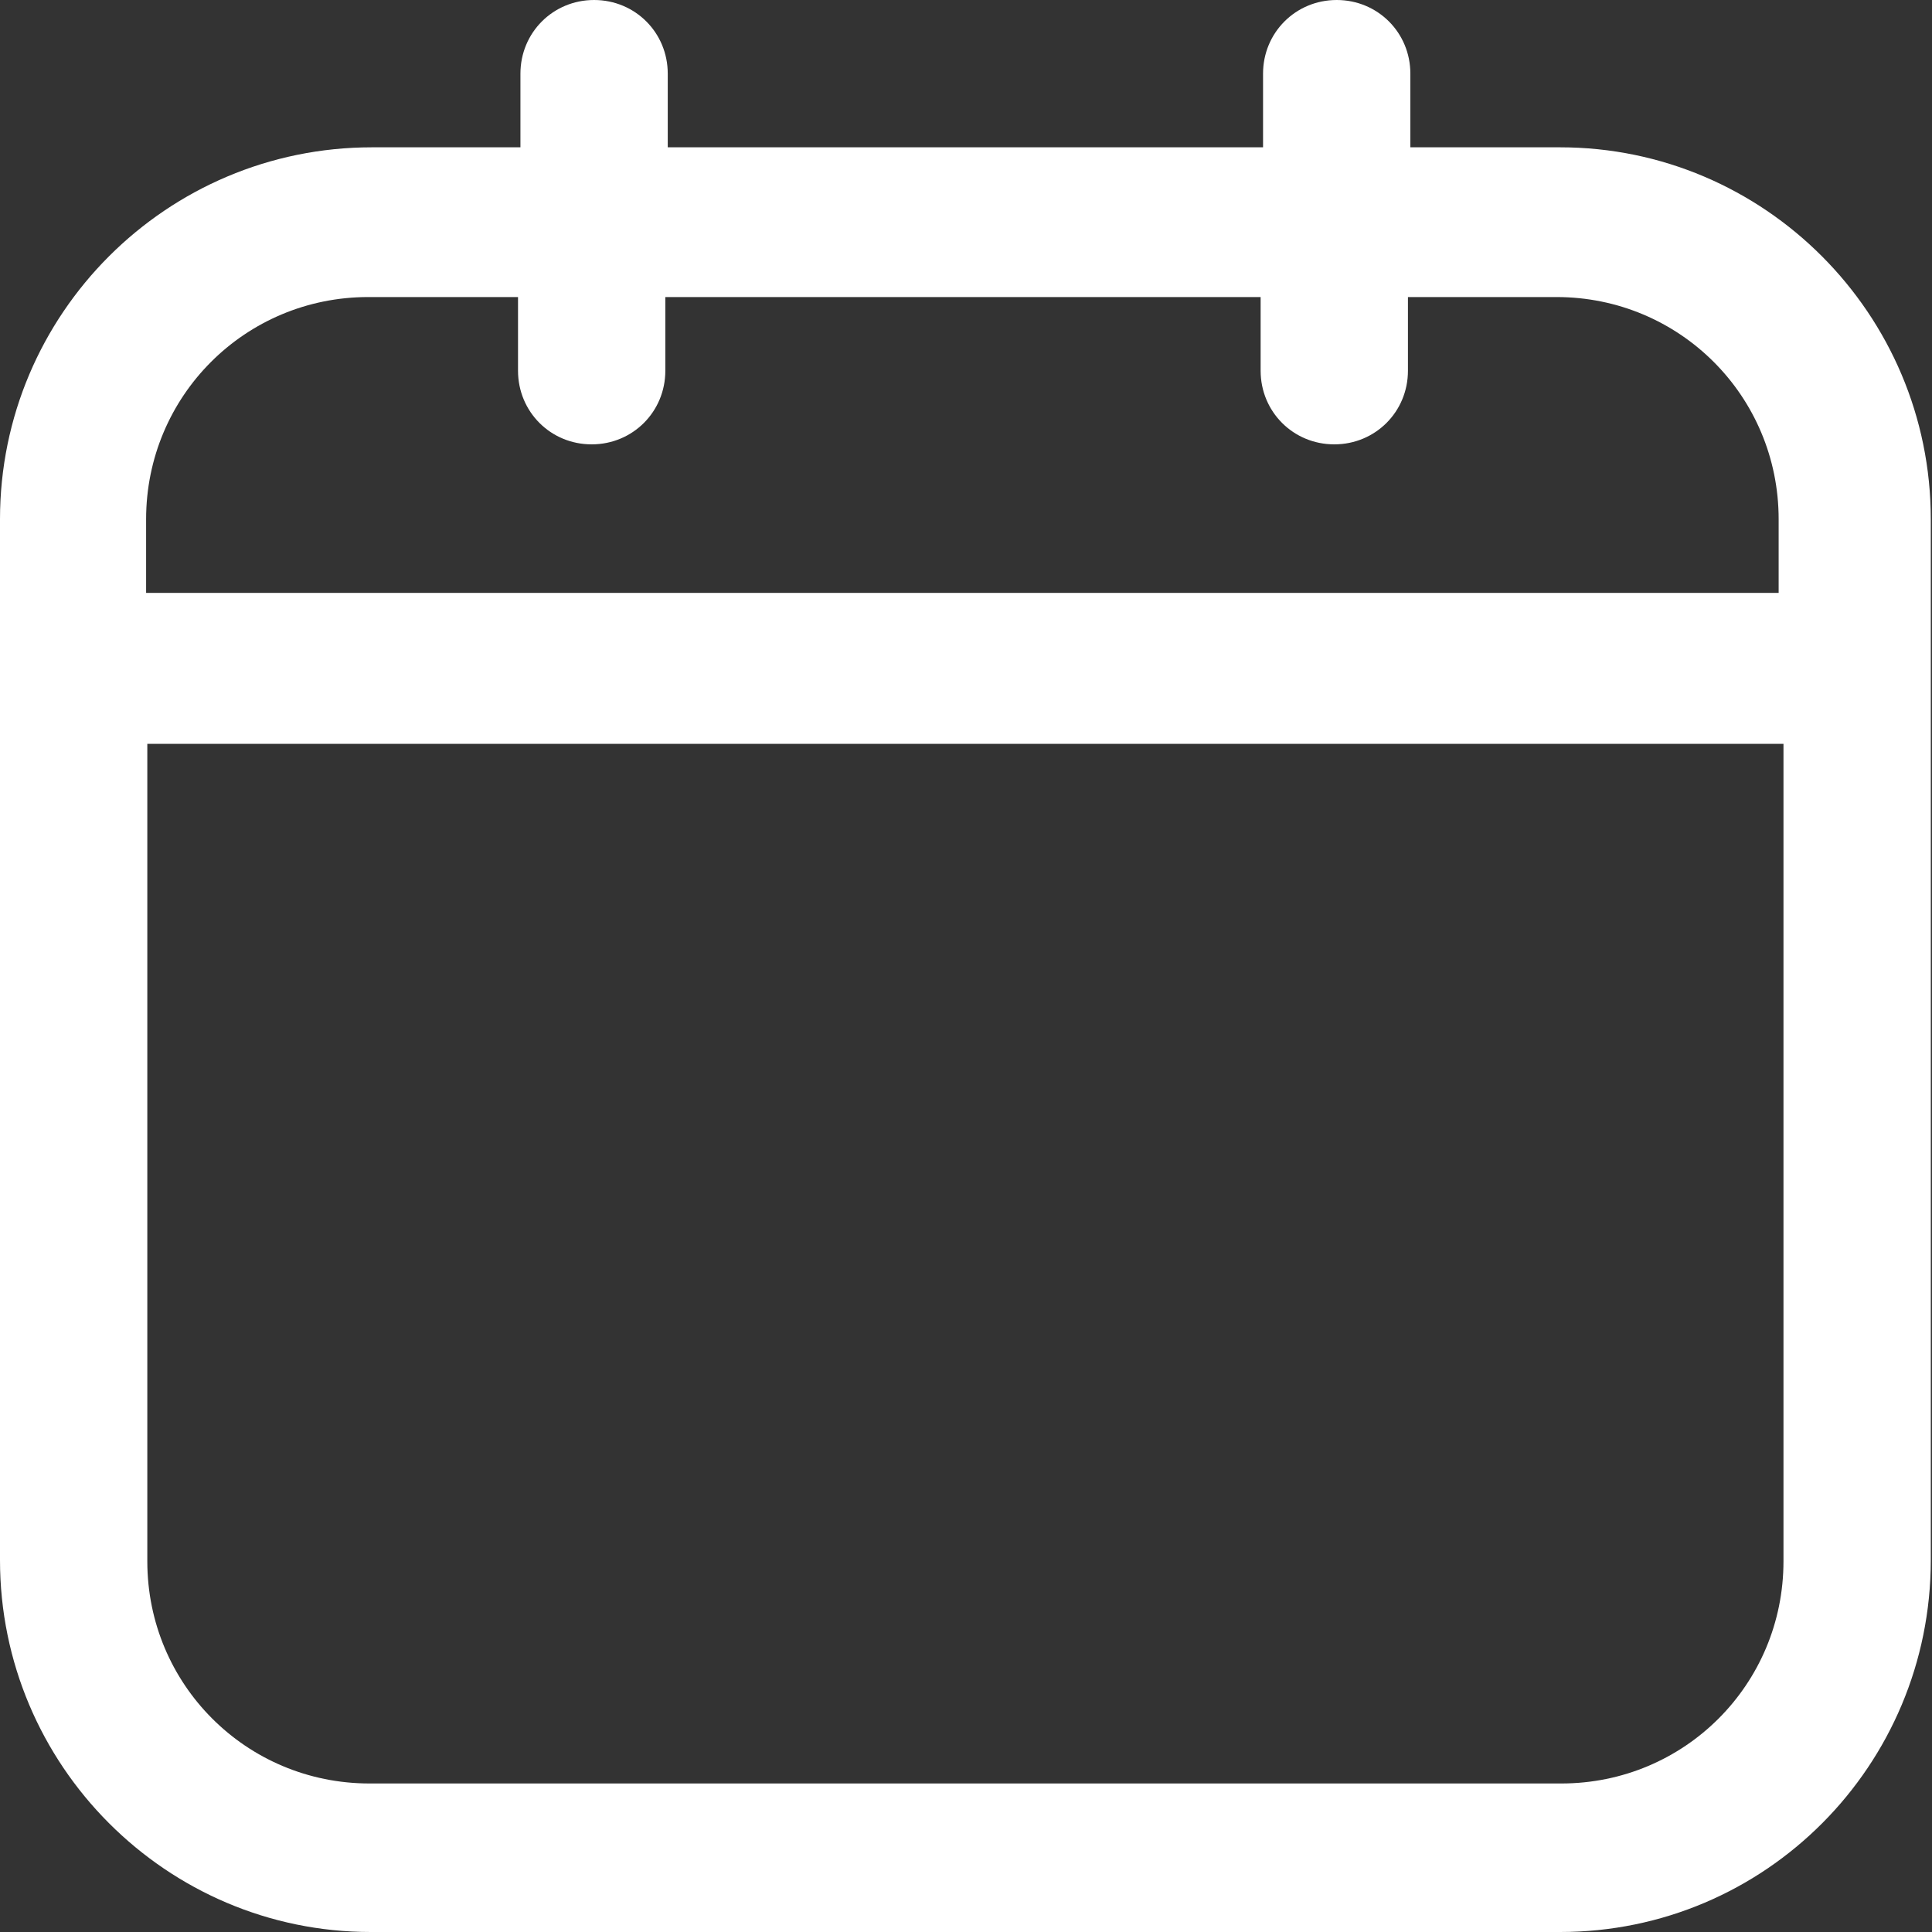 <?xml version="1.0" encoding="UTF-8"?>
<svg xmlns="http://www.w3.org/2000/svg" id="Layer_1" width="16" height="16" viewBox="0 0 16 16">
  <rect x="0" y="0" width="16" height="16" fill="#333333" stroke="none"/>
  <path d="m12.91,1.22h-1.23v-.61c0-.34-.27-.61-.61-.61s-.61.27-.61.61v.61h-4.93v-.61c0-.34-.27-.61-.61-.61s-.61.27-.61.61v.61h-1.23C1.38,1.22,0,2.6,0,4.3v8.62c0,1.7,1.38,3.08,3.07,3.08h9.85c1.7,0,3.07-1.38,3.07-3.08V4.3c0-1.7-1.38-3.08-3.07-3.08h-.02ZM3.06,2.46h1.23v.61c0,.34.27.61.61.61s.61-.27.61-.61v-.61h4.93v.61c0,.34.27.61.61.61s.61-.27.61-.61v-.61h1.23c1.02,0,1.84.82,1.84,1.84v.61H1.21v-.61c0-1.02.82-1.84,1.84-1.84h0Zm9.85,12.31H3.06c-1.02,0-1.84-.82-1.84-1.84v-6.77h13.55v6.77c0,1.02-.82,1.84-1.84,1.84h0Z" fill="#fff"></path>
</svg>
